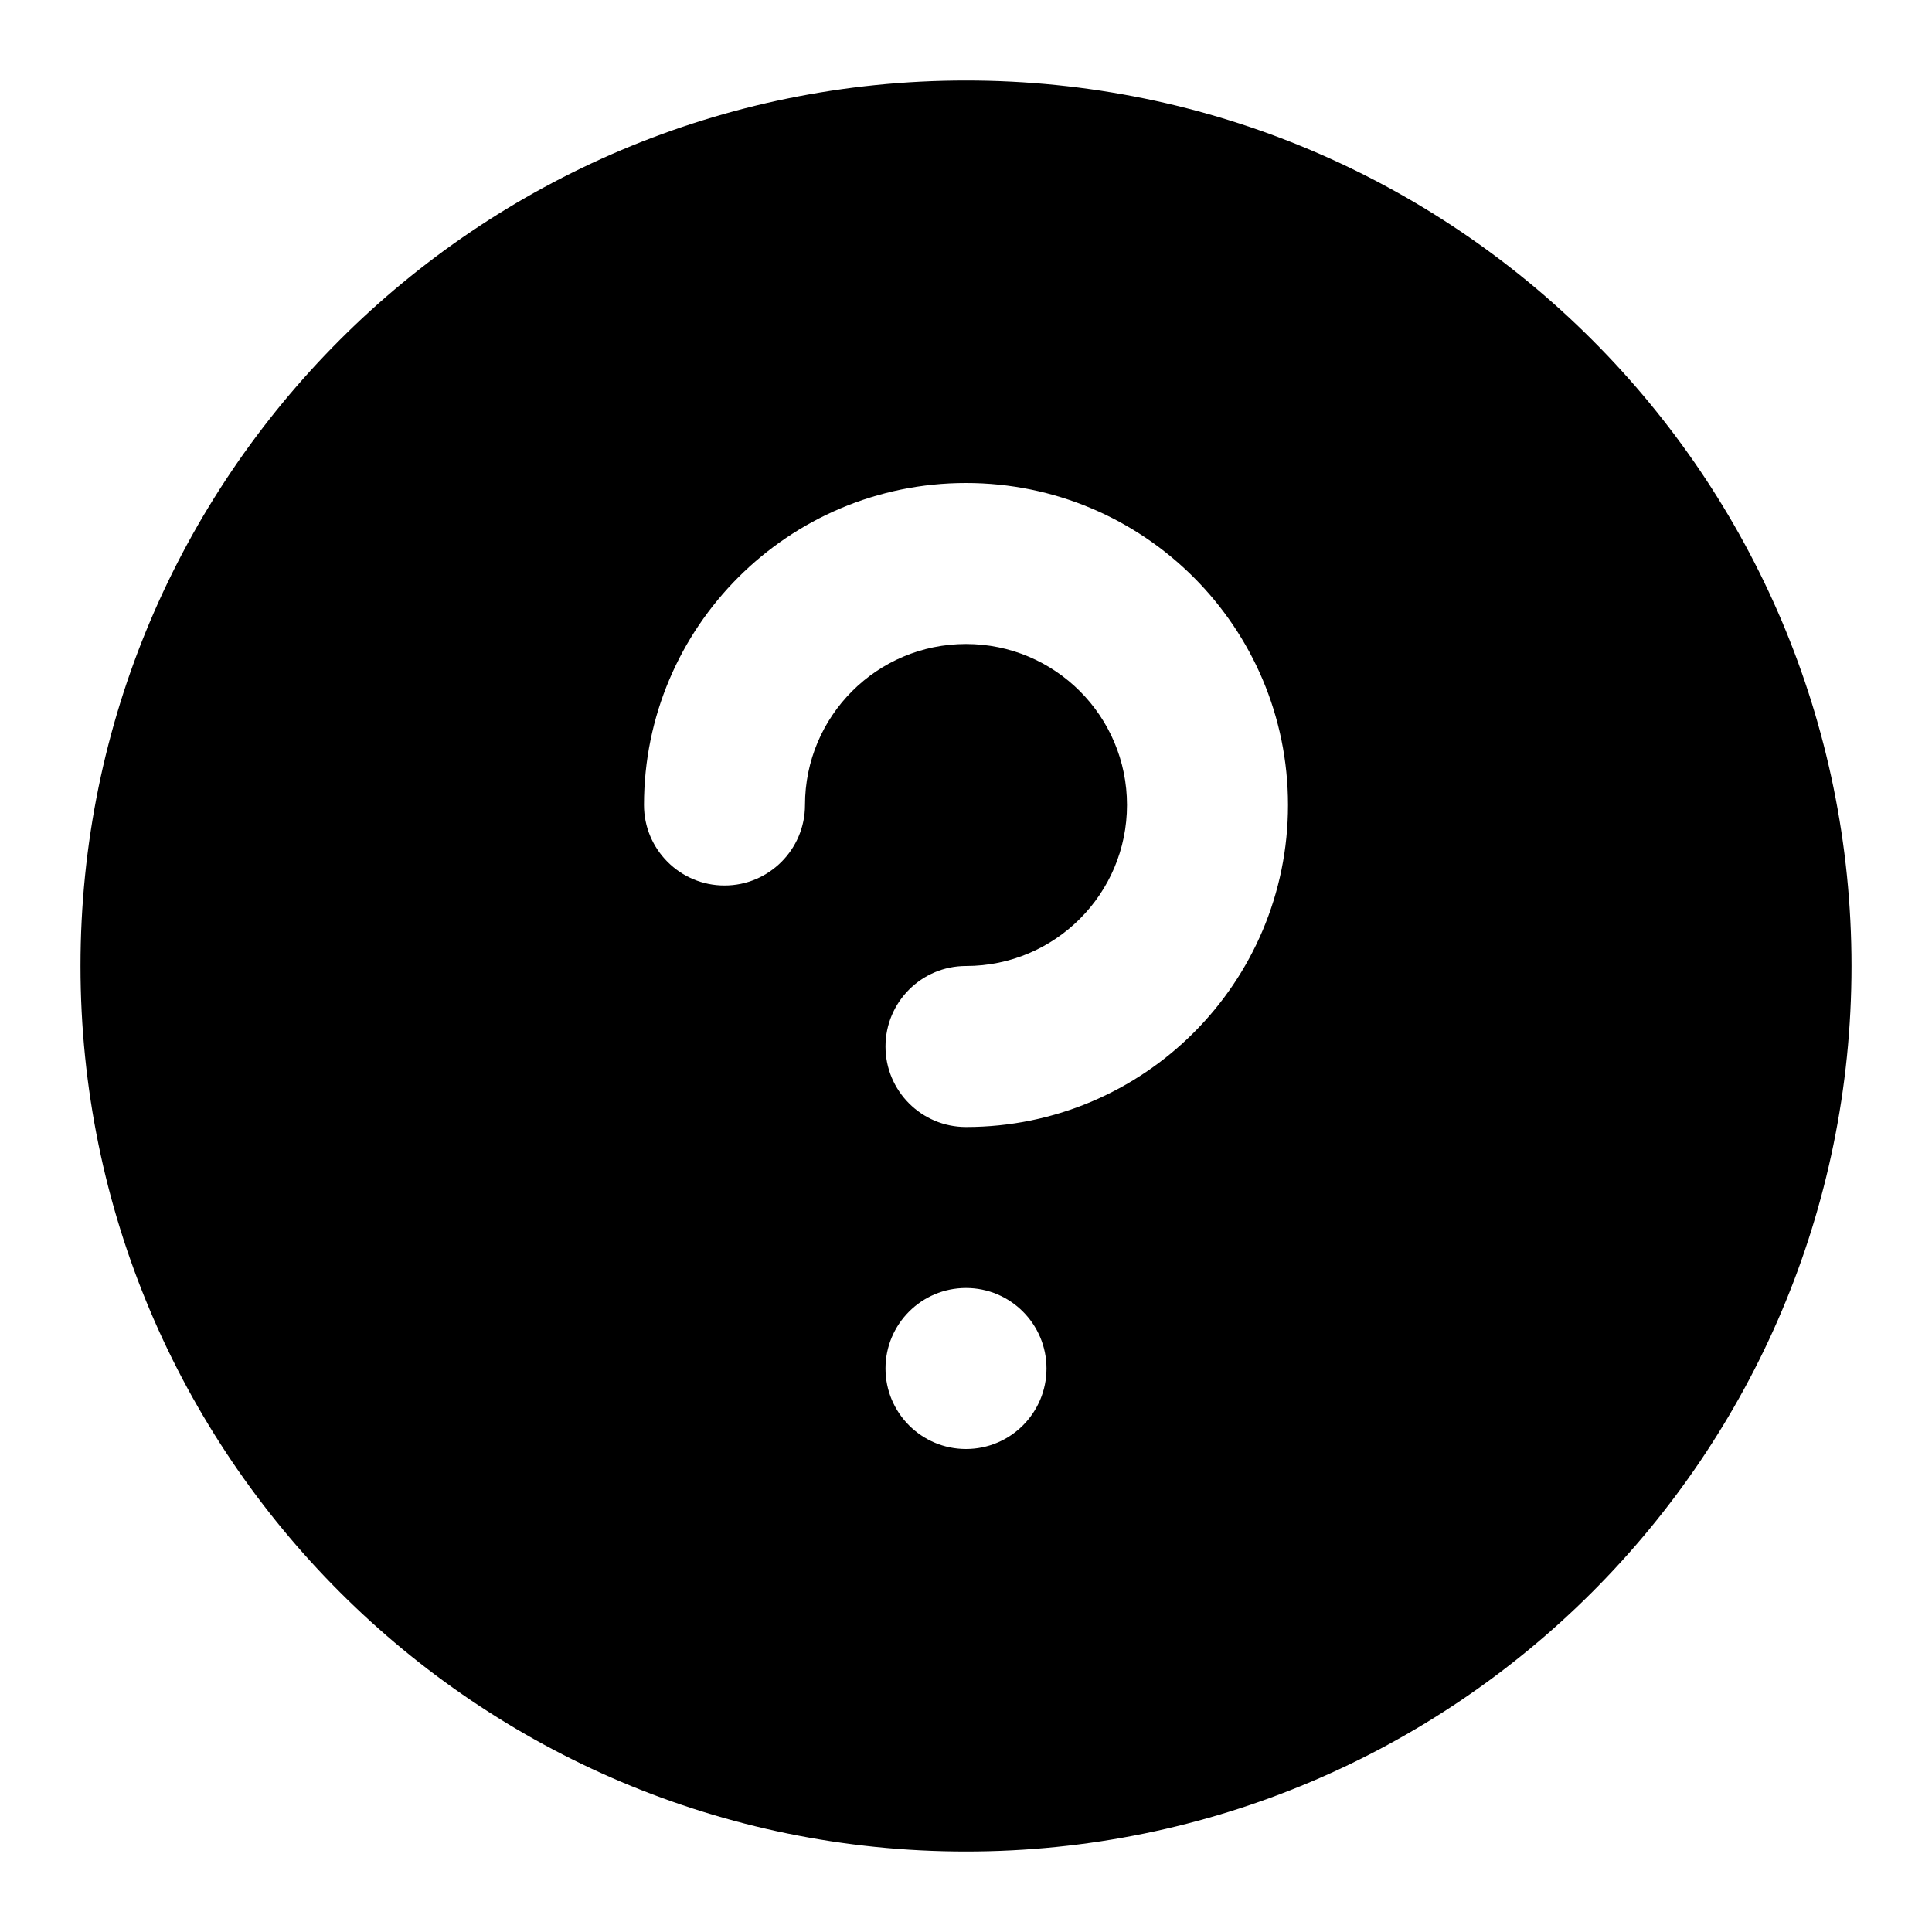 <svg xmlns="http://www.w3.org/2000/svg" fill="none" height="512" viewBox="0 0 24 24" width="512"><path clip-rule="evenodd" d="m23 12c0 6.075-4.925 11-11 11-6.075 0-11-4.925-11-11 0-6.075 4.925-11 11-11 6.075 0 11 4.925 11 11zm-10 5c0 .552-.448 1-1 1s-1-.448-1-1 .448-1 1-1 1 .448 1 1zm-3-7c0-1.105.895-2 2-2s2 .895 2 2c0 1.105-.895 2-2 2-.552 0-1 .448-1 1s.448 1 1 1c2.209 0 4-1.791 4-4 0-2.209-1.791-4-4-4-2.209 0-4 1.791-4 4 0 .552.448 1 1 1s1-.448 1-1z" fill="rgb(0,0,0)" fill-rule="evenodd"></path></svg>